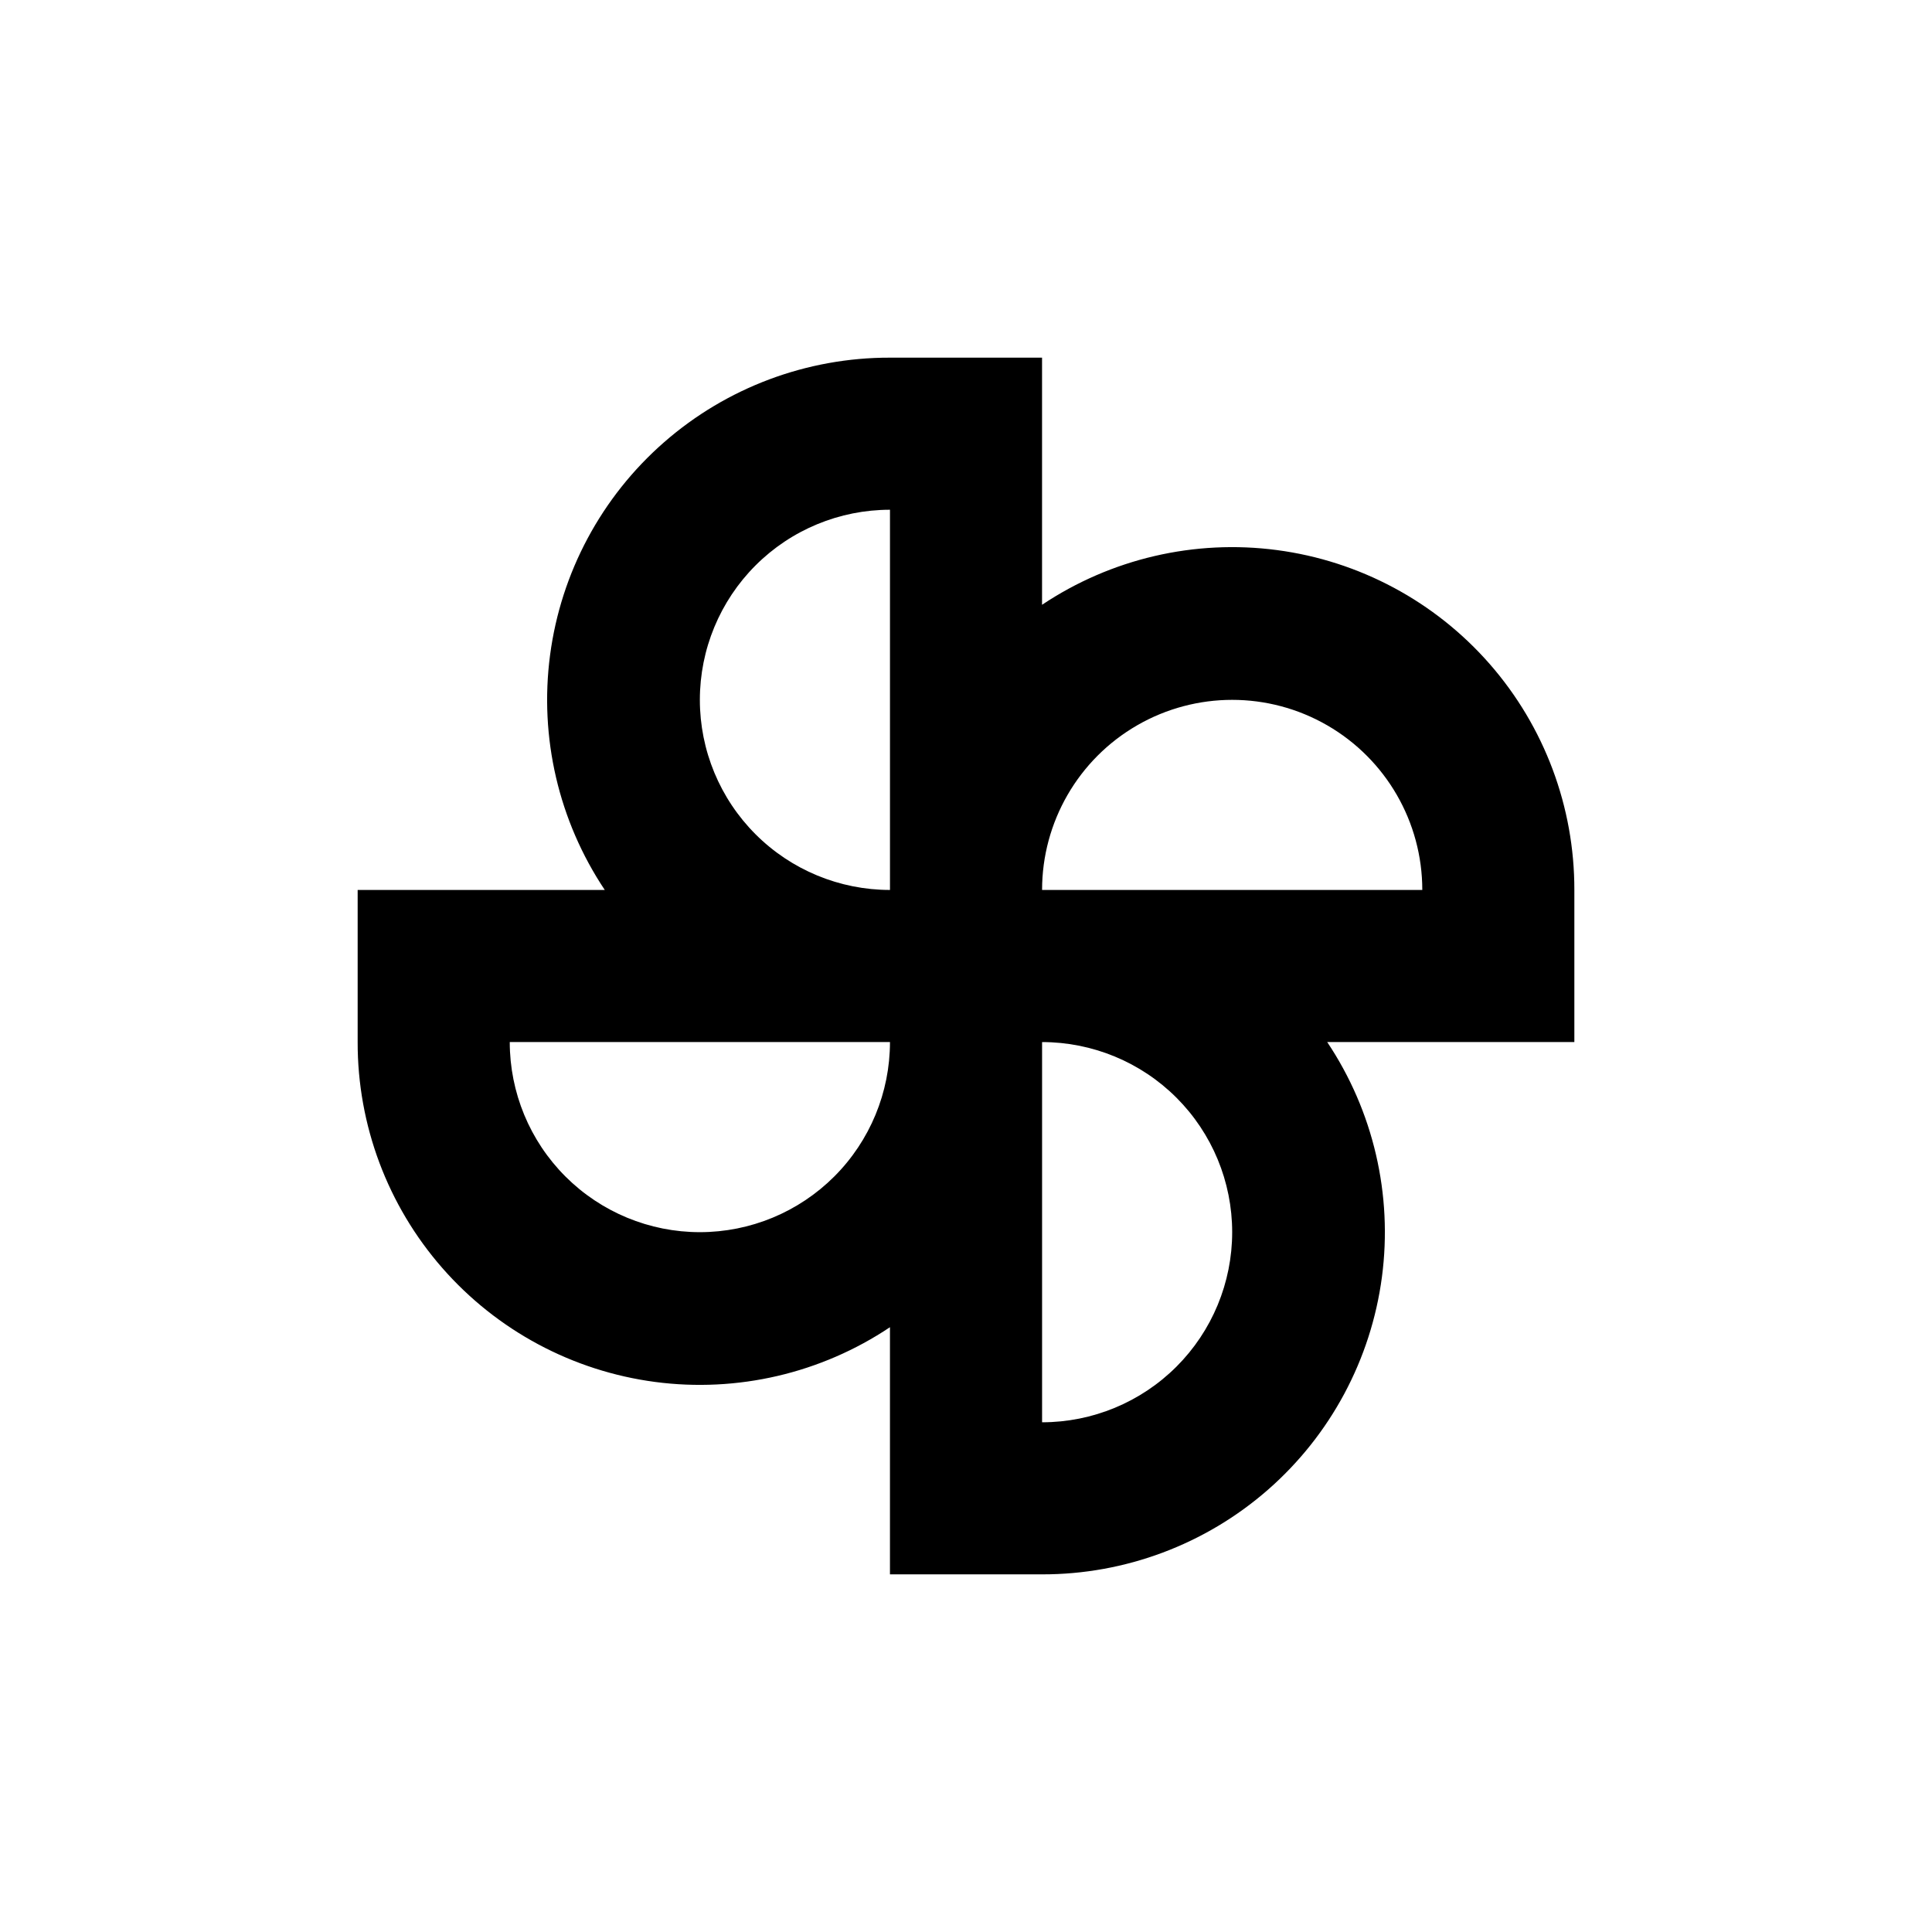 <?xml version="1.0" encoding="UTF-8"?>
<!-- Uploaded to: ICON Repo, www.svgrepo.com, Generator: ICON Repo Mixer Tools -->
<svg fill="#000000" width="800px" height="800px" version="1.1" viewBox="144 144 512 512" xmlns="http://www.w3.org/2000/svg">
 <path d="m561.22 379.85c0.039-22.023-7.934-43.305-22.43-59.879-14.5-16.574-34.535-27.305-56.363-30.191-21.832-2.891-43.965 2.266-62.273 14.496v-65.492h-40.305c-22.023-0.043-43.305 7.93-59.879 22.43-16.574 14.496-27.305 34.531-30.191 56.359-2.891 21.832 2.266 43.965 14.496 62.277h-65.492v40.305c-0.043 22.02 7.93 43.301 22.43 59.875 14.496 16.574 34.531 27.305 56.359 30.195 21.832 2.887 43.965-2.266 62.277-14.5v65.496h40.305c22.02 0.039 43.301-7.934 59.875-22.43 16.574-14.5 27.305-34.535 30.195-56.363 2.887-21.832-2.266-43.965-14.5-62.273h65.496zm-231.75-50.383c0-13.363 5.309-26.176 14.758-35.625 9.445-9.449 22.262-14.754 35.625-14.754v100.76c-13.363 0-26.18-5.309-35.625-14.758-9.449-9.449-14.758-22.262-14.758-35.625zm0 141.07c-13.363 0-26.176-5.309-35.625-14.754-9.449-9.449-14.754-22.266-14.754-35.625h100.76c0 13.359-5.309 26.176-14.758 35.625-9.449 9.445-22.262 14.754-35.625 14.754zm141.07 0c0 13.363-5.309 26.176-14.754 35.625-9.449 9.449-22.266 14.758-35.625 14.758v-100.76c13.359 0 26.176 5.305 35.625 14.754 9.445 9.449 14.754 22.266 14.754 35.625zm-50.379-90.684c0-18 9.602-34.633 25.188-43.633 15.59-9 34.793-9 50.383 0 15.586 9 25.191 25.633 25.191 43.633z"/>
</svg>